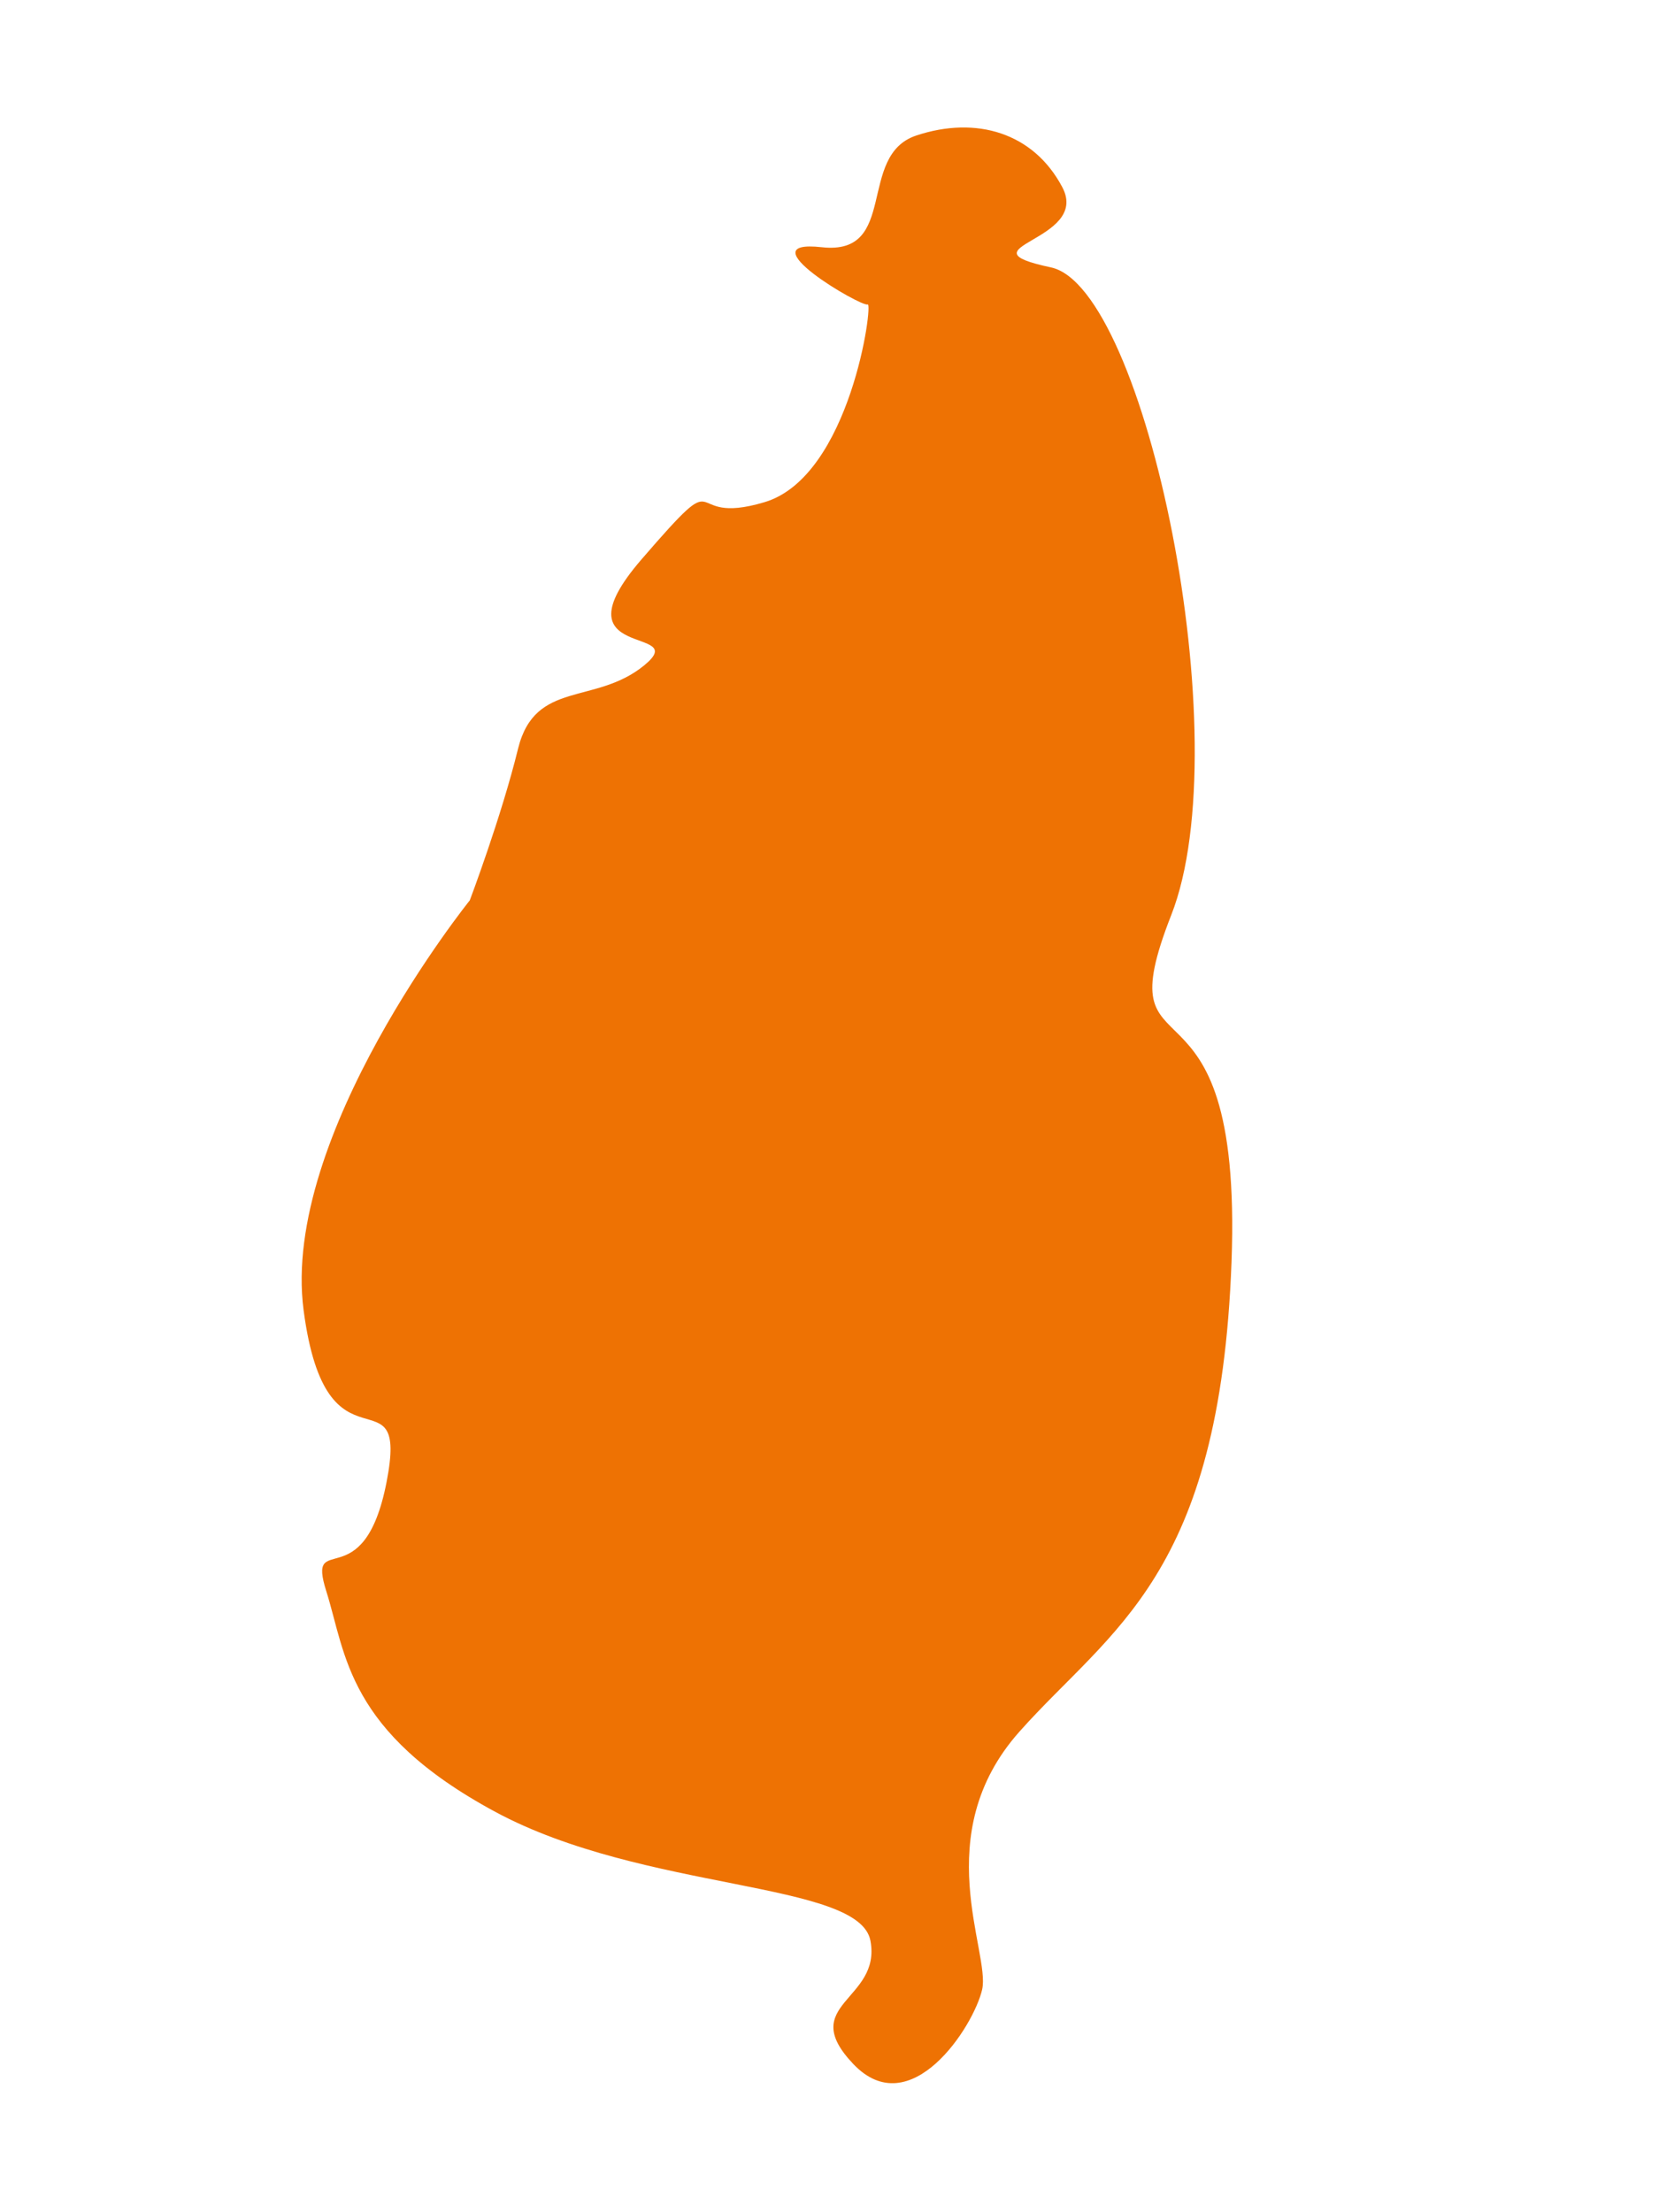 <?xml version="1.0" encoding="utf-8"?>
<!-- Generator: Adobe Illustrator 26.0.3, SVG Export Plug-In . SVG Version: 6.00 Build 0)  -->
<svg version="1.1" id="Calque_1" xmlns="http://www.w3.org/2000/svg" xmlns:xlink="http://www.w3.org/1999/xlink" x="0px" y="0px"
	 viewBox="0 0 600 800" style="enable-background:new 0 0 600 800;" xml:space="preserve">
<style type="text/css">
	.st0{fill:#EE7203;}
</style>
<path class="st0" d="M169.9,325.6c0,0-68.4,85-60.1,148.2s38.3,19.7,30,62.2s-29,16.6-21.8,39.4s7.3,50.8,61.1,79.8
	s131.6,24.9,135.7,46.6s-26.9,22.8-6.2,44.6c20.7,21.8,43.5-13.5,46.6-26.9c3.1-13.5-19.7-56,13.5-93.3s72.5-56,76.7-169.9
	s-46.6-62.2-21.8-125.4s-9.3-226.9-43.5-234.2s14.5-9.3,4.1-29c-10.4-19.7-31.1-25.9-52.8-18.7s-6.2,43.5-34.2,40.4
	c-28-3.1,14.5,21.8,16.6,20.7c2.1-1-6.2,62.2-37.3,71.5S264.2,165,232,202.3s18.7,23.8,1,38.3s-39.4,5.2-45.6,30
	C181.3,295.5,169.9,325.6,169.9,325.6z"/>
</svg>
